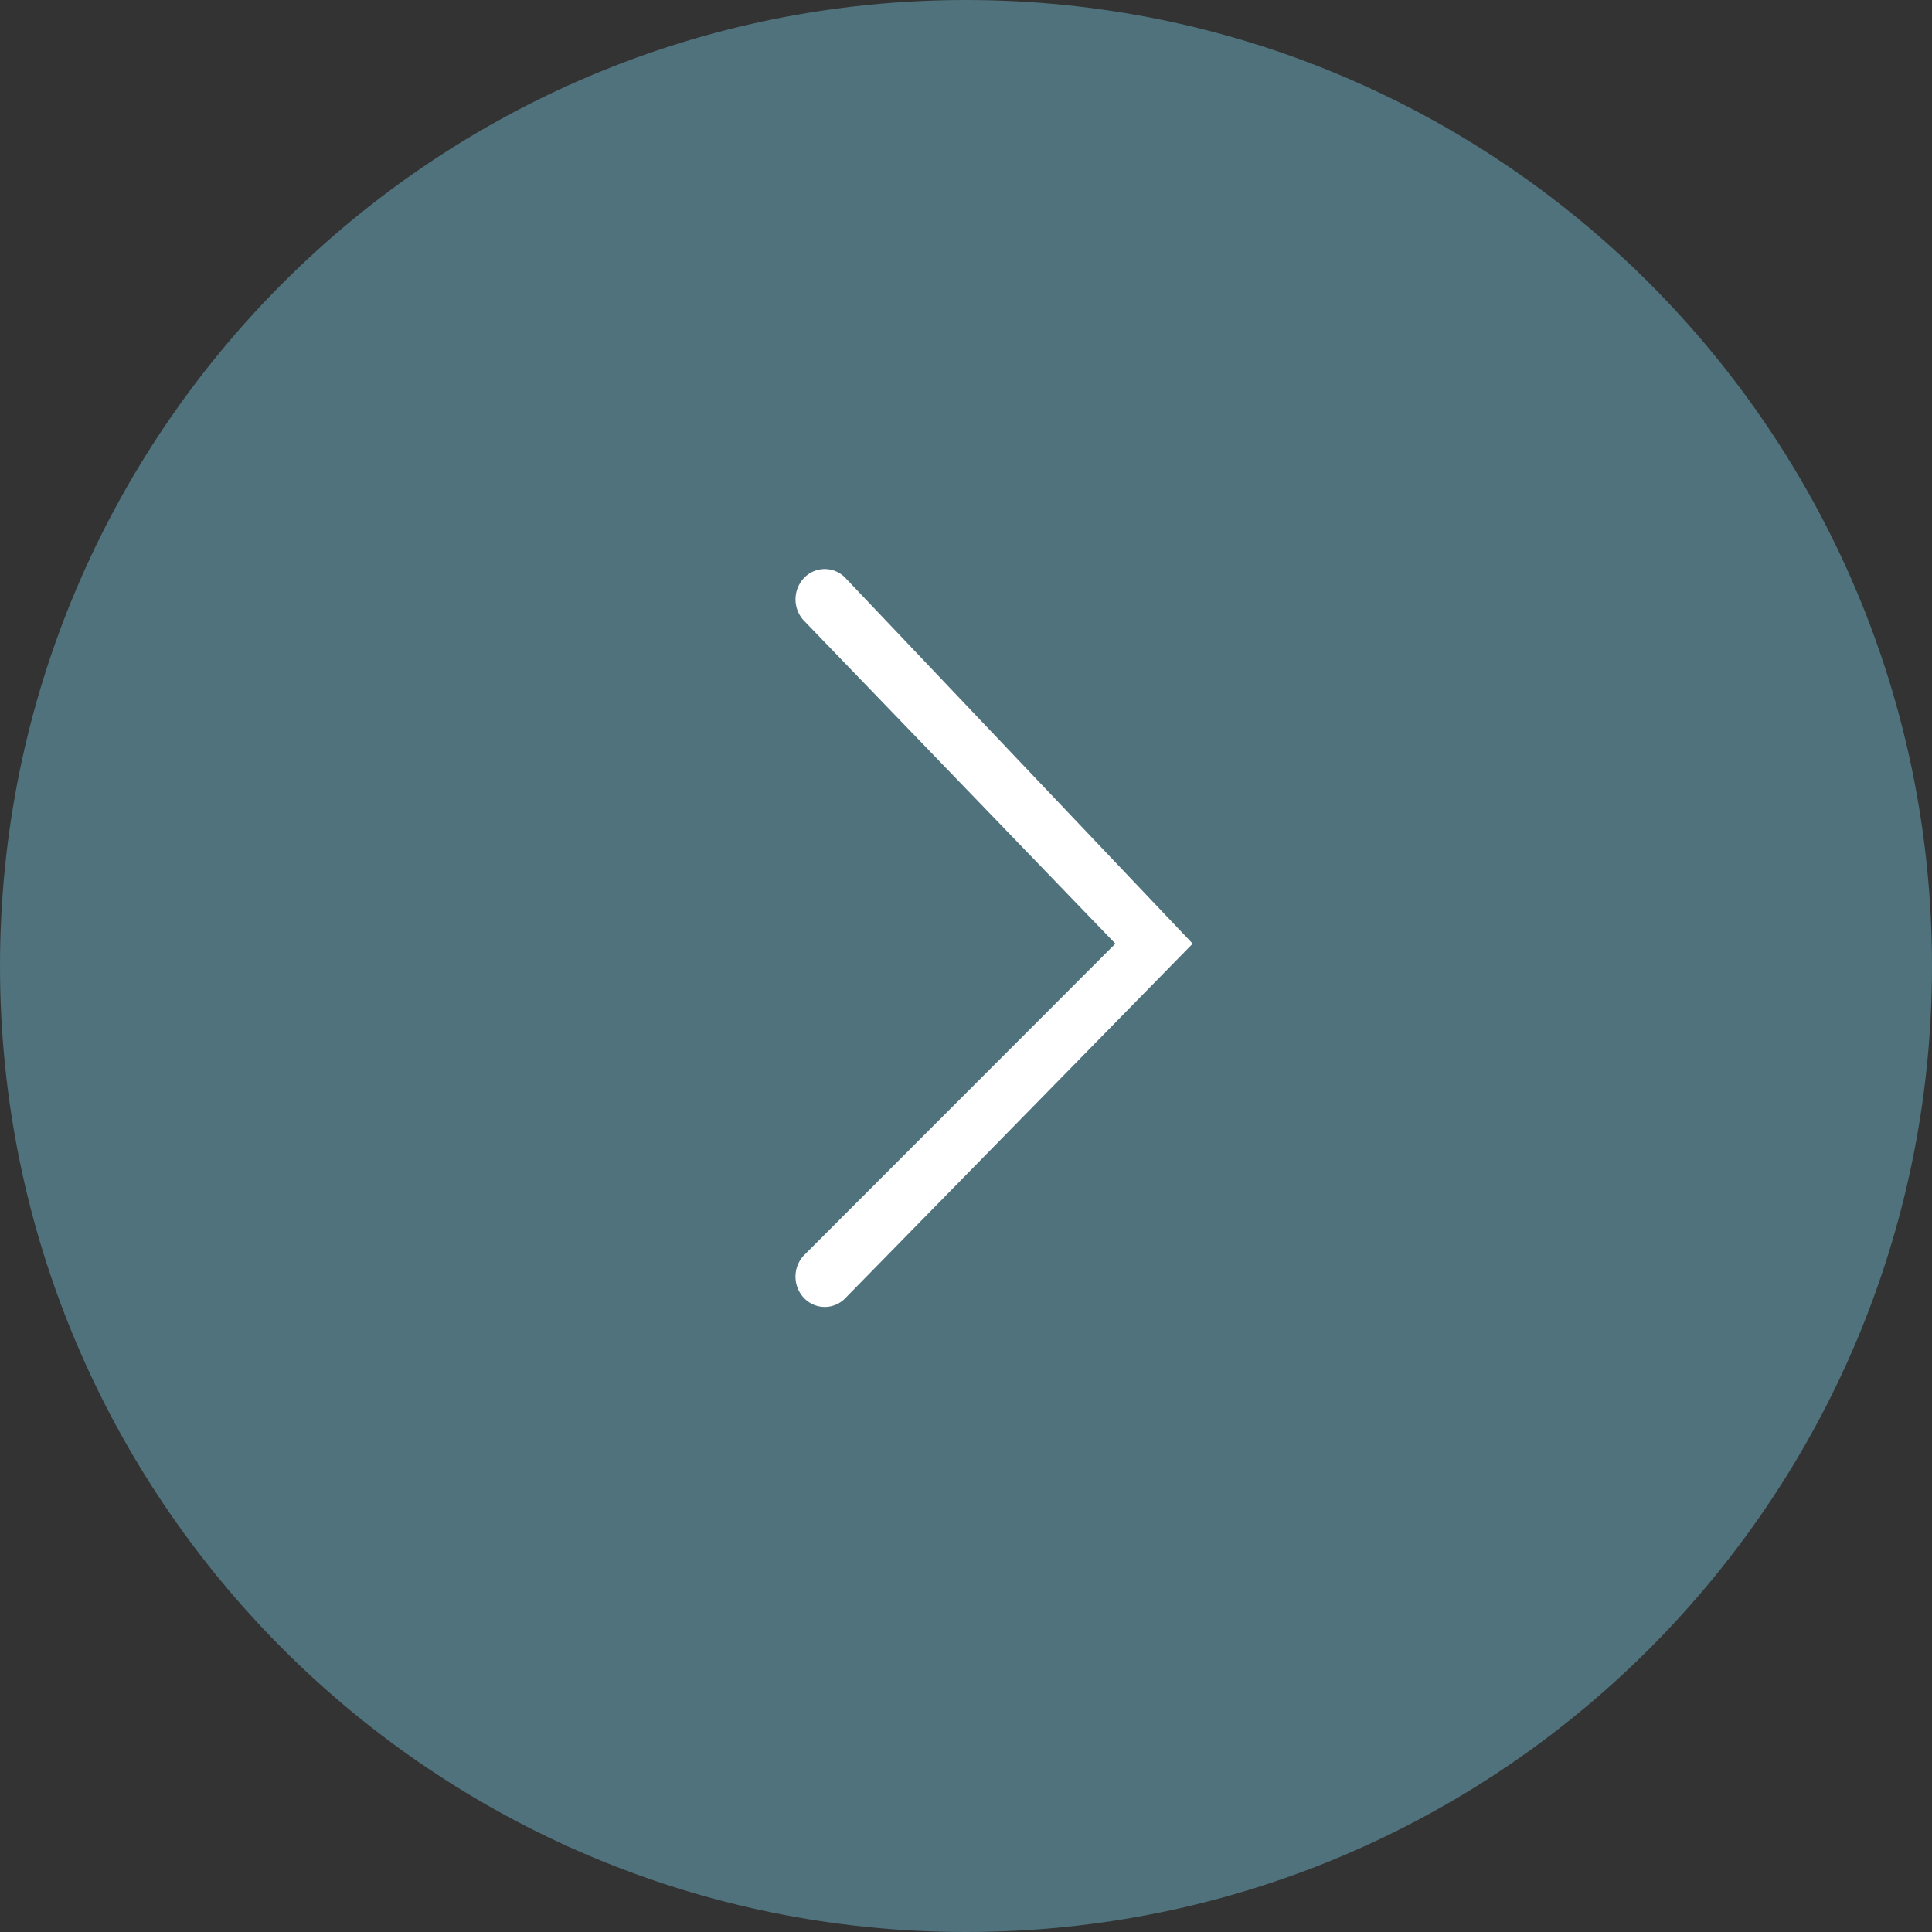<svg xmlns="http://www.w3.org/2000/svg" width="34" height="34" viewBox="0 0 34 34"><rect x="0" y="0" width="34" height="34" fill="#333333" stroke="none"/><g><g><g><path fill="#4f727c" d="M17 0c9.389 0 17 7.611 17 17s-7.611 17-17 17S0 26.389 0 17 7.61 0 17 0z"/></g><g><path fill="#fff" d="M14.865 10.157a.502.502 0 0 0-.715.014.548.548 0 0 0-.012.741l5.491 5.695-5.491 5.495a.548.548 0 0 0 .012.742c.196.203.512.209.715.013l6.124-6.25z"/></g></g></g></svg>